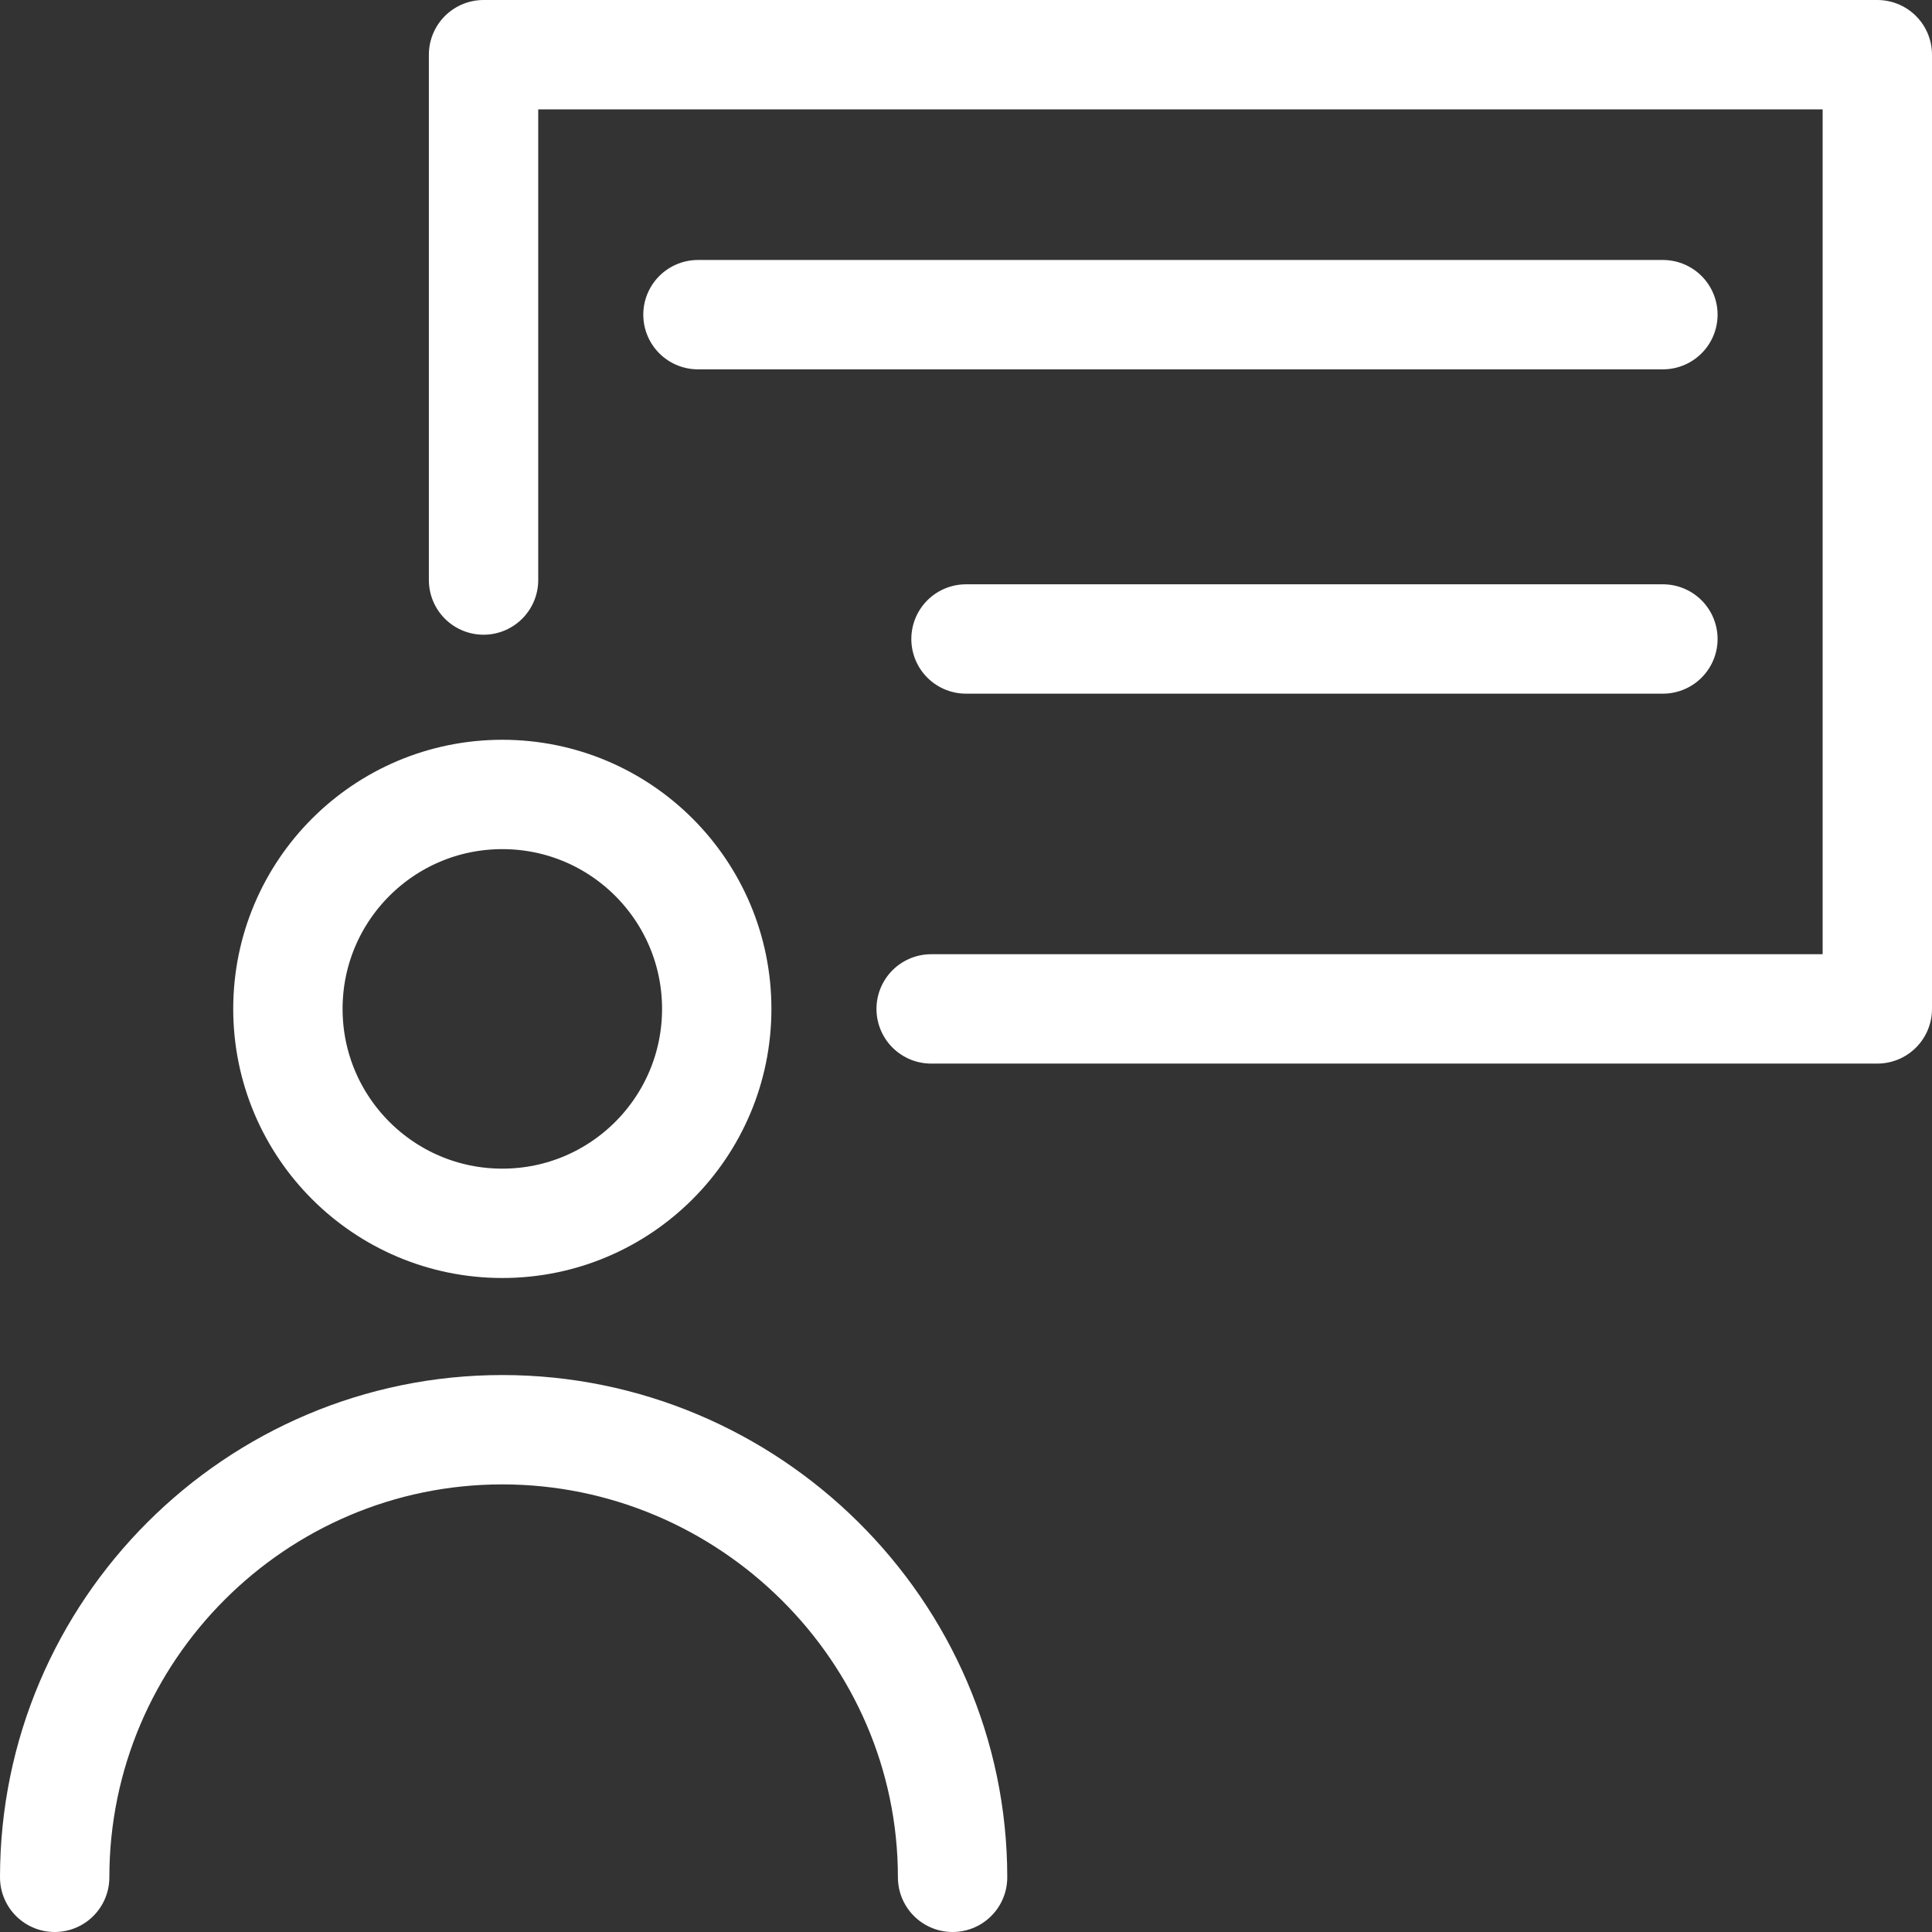 <svg width="53" height="53" viewBox="0 0 53 53" fill="none" xmlns="http://www.w3.org/2000/svg">
<rect x="0" y="0" width="53" height="53" fill="#333333" stroke="none"/>
<path d="M19.147 8.632H45.618M26.5 17.529H45.618M1.5 51.5C1.5 44.735 7.015 39.221 13.779 39.221C20.544 39.221 26.132 44.735 26.132 51.5M25.544 27.677H51.5V1.5H13.265V15.912" stroke="white" stroke-width="3" stroke-miterlimit="1" stroke-linecap="round" stroke-linejoin="round"/>
<path d="M13.78 33.559C17.029 33.559 19.662 30.925 19.662 27.676C19.662 24.428 17.029 21.794 13.78 21.794C10.531 21.794 7.898 24.428 7.898 27.676C7.898 30.925 10.531 33.559 13.78 33.559Z" stroke="white" stroke-width="3" stroke-miterlimit="1" stroke-linecap="round" stroke-linejoin="round"/>
</svg>
